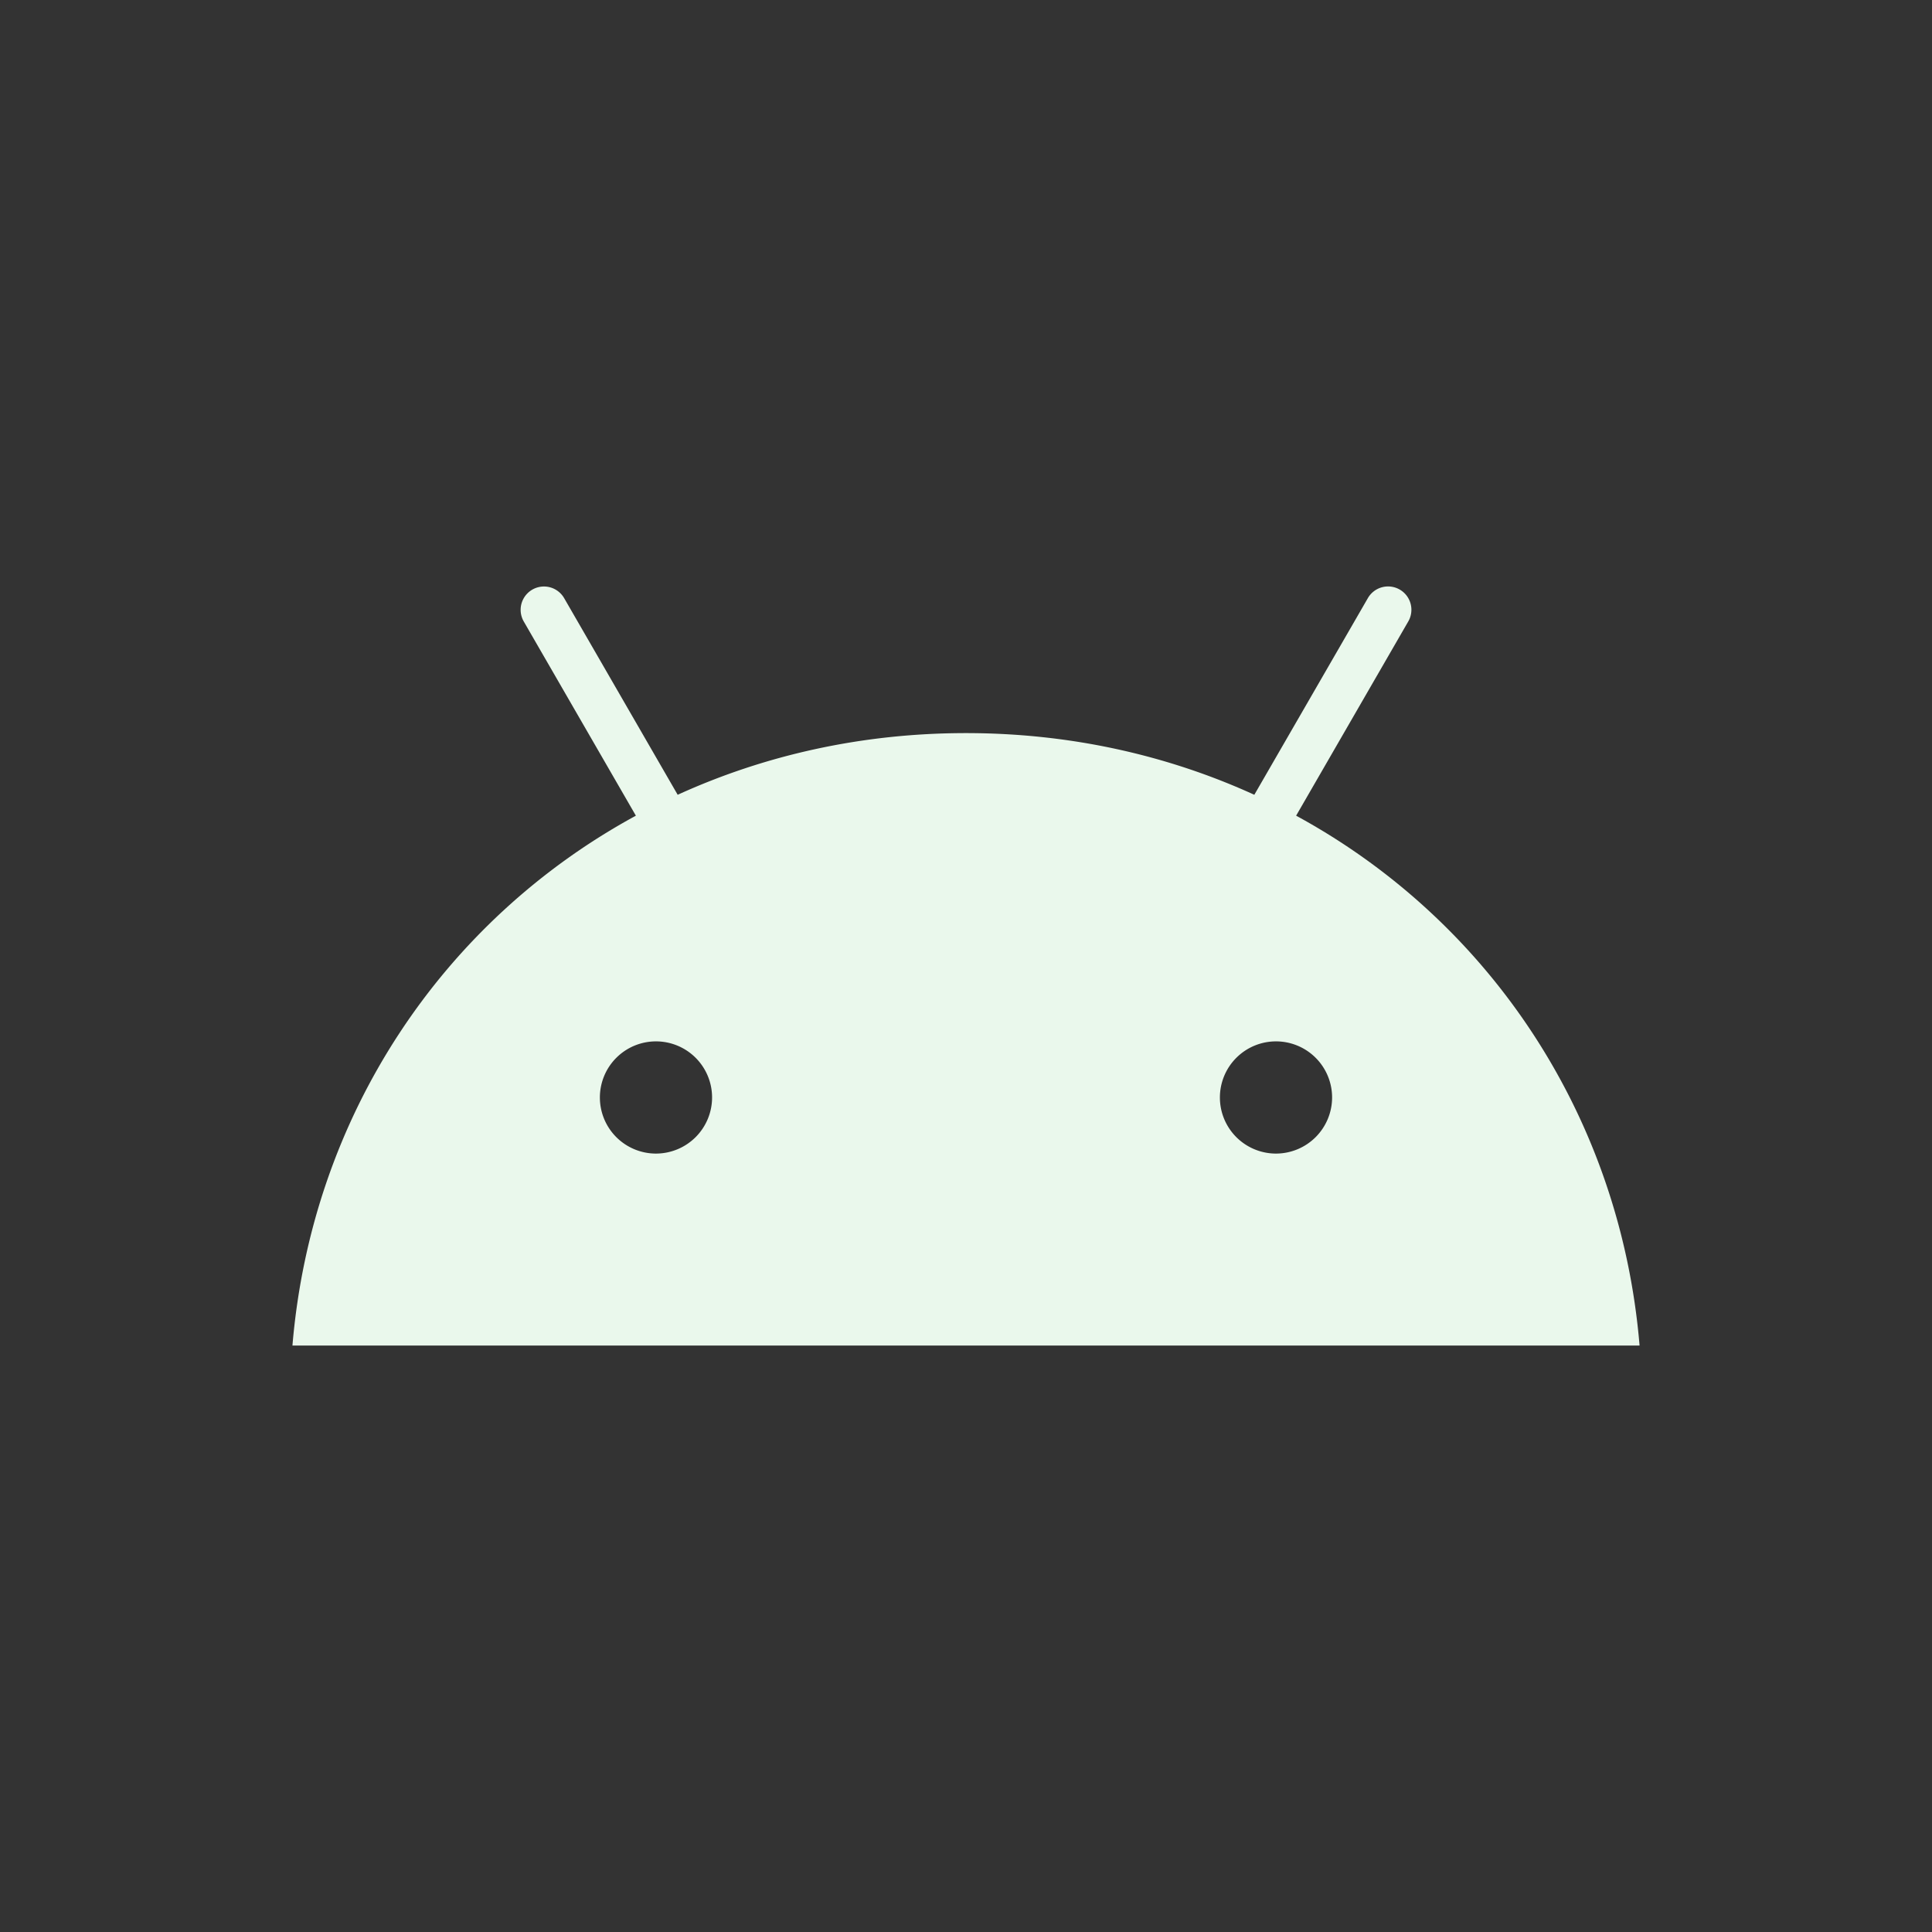 <?xml version="1.0" encoding="utf-8"?>
<svg
        xmlns="http://www.w3.org/2000/svg"
        aria-label="Android"
        role="img"
        viewBox="0 0 512 512"
        class="bg-transparent fill-current text-green-500 w-12 h-12"
>
    <rect x="0" y="0" width="512" height="512" fill="#333333" stroke="none"/>
    <rect
            width="512"
            height="512"
            rx="15%"
            fill="transparent"
    />
    <path
            d="m338.156 305.71a14.867 14.867 0 1 1 14.864-14.87 14.886 14.886 0 0 1 -14.864 14.87m-164.311 0a14.867 14.867 0 1 1 14.864-14.87 14.884 14.884 0 0 1 -14.864 14.87m169.642-89.546 29.709-51.455a6.182 6.182 0 1 0 -10.704-6.188l-30.084 52.105c-23.005-10.5-48.842-16.346-76.41-16.346s-53.402 5.855-76.407 16.346l-30.081-52.105a6.181 6.181 0 1 0 -10.707 6.18l29.711 51.464c-51.016 27.747-85.909 79.393-91.013 140.413h357c-5.11-61.019-40.001-112.665-91.013-140.413"
            fill="#EAF8EC"
    />
</svg>